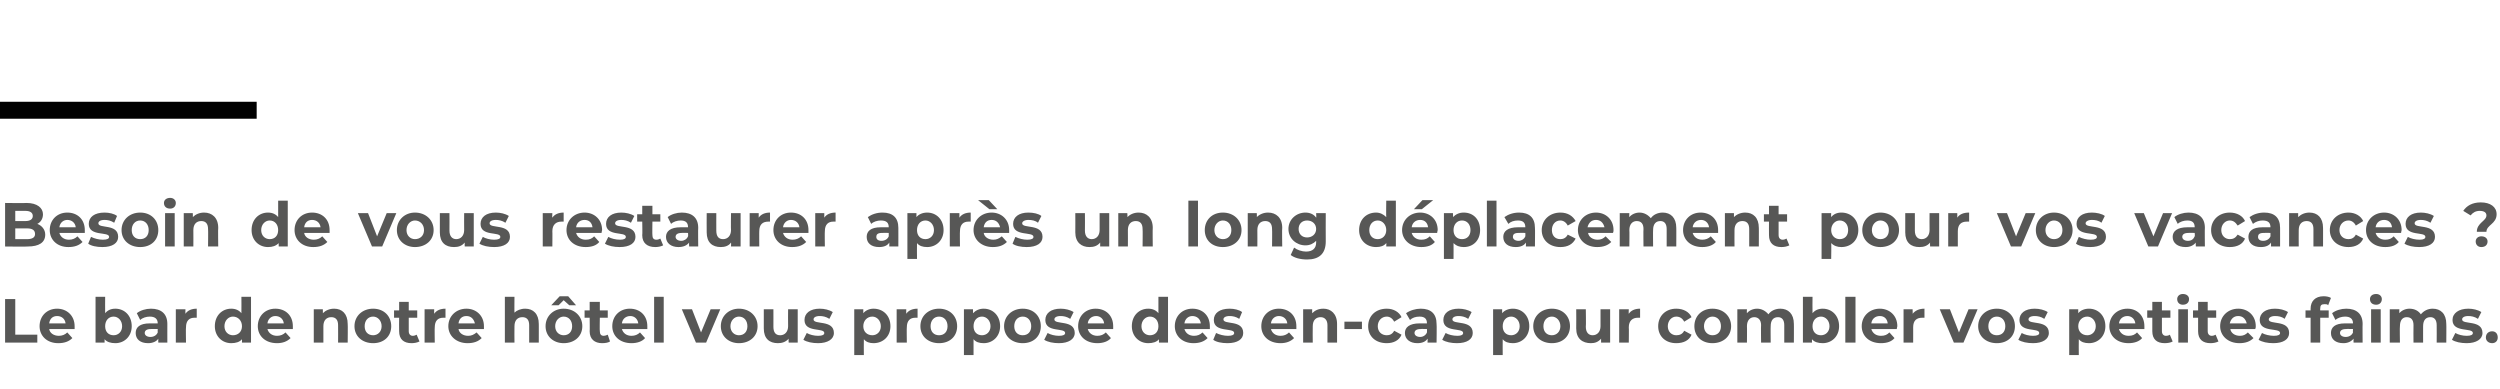 <?xml version="1.0" standalone="no"?><!DOCTYPE svg PUBLIC "-//W3C//DTD SVG 1.1//EN" "http://www.w3.org/Graphics/SVG/1.1/DTD/svg11.dtd"><svg xmlns="http://www.w3.org/2000/svg" version="1.1" width="442.2px" height="68.8px" viewBox="0 -33 442.2 68.8" style="top:-33px">  <desc>Besoin de vous restaurer après un long déplacement pour vos vacances Le bar de notre hôtel vous propose des en-cas</desc>  <defs/>  <g class="svg-textframe-paragraphrules">    <line class="svg-paragraph-ruleabove" y1="-13.5" y2="-13.5" x1="0" x2="45.4" stroke="#000" stroke-width="3"/>  </g>  <g id="Polygon10070">    <path d="M 0.9 19.9 L 2.7 19.9 L 2.7 26.2 L 6.6 26.2 L 6.6 27.6 L 0.9 27.6 L 0.9 19.9 Z M 13.2 25.2 C 13.2 25.2 8.7 25.2 8.7 25.2 C 8.8 25.9 9.5 26.4 10.4 26.4 C 11 26.4 11.5 26.2 11.9 25.8 C 11.9 25.8 12.8 26.8 12.8 26.8 C 12.2 27.4 11.4 27.7 10.3 27.7 C 8.3 27.7 7 26.4 7 24.7 C 7 22.9 8.3 21.6 10.1 21.6 C 11.8 21.6 13.2 22.8 13.2 24.7 C 13.2 24.8 13.2 25 13.2 25.2 Z M 8.7 24.2 C 8.7 24.2 11.6 24.2 11.6 24.2 C 11.5 23.4 10.9 22.9 10.1 22.9 C 9.3 22.9 8.8 23.4 8.7 24.2 Z M 23.3 24.7 C 23.3 26.5 22 27.7 20.4 27.7 C 19.6 27.7 18.9 27.5 18.5 27 C 18.5 26.97 18.5 27.6 18.5 27.6 L 16.9 27.6 L 16.9 19.5 L 18.6 19.5 C 18.6 19.5 18.58 22.36 18.6 22.4 C 19 21.9 19.6 21.6 20.4 21.6 C 22 21.6 23.3 22.8 23.3 24.7 Z M 21.6 24.7 C 21.6 23.7 20.9 23 20.1 23 C 19.2 23 18.6 23.7 18.6 24.7 C 18.6 25.7 19.2 26.3 20.1 26.3 C 20.9 26.3 21.6 25.7 21.6 24.7 Z M 29.6 24.3 C 29.59 24.27 29.6 27.6 29.6 27.6 L 28 27.6 C 28 27.6 27.98 26.91 28 26.9 C 27.7 27.4 27 27.7 26.2 27.7 C 24.8 27.7 24 27 24 25.9 C 24 24.9 24.7 24.2 26.5 24.2 C 26.5 24.2 27.9 24.2 27.9 24.2 C 27.9 23.4 27.4 23 26.5 23 C 25.9 23 25.2 23.2 24.8 23.6 C 24.8 23.6 24.2 22.4 24.2 22.4 C 24.8 21.9 25.8 21.6 26.7 21.6 C 28.5 21.6 29.6 22.5 29.6 24.3 Z M 27.9 25.8 C 27.87 25.78 27.9 25.2 27.9 25.2 C 27.9 25.2 26.69 25.17 26.7 25.2 C 25.9 25.2 25.6 25.5 25.6 25.9 C 25.6 26.3 26 26.6 26.6 26.6 C 27.2 26.6 27.7 26.3 27.9 25.8 Z M 34.8 21.6 C 34.8 21.6 34.8 23.2 34.8 23.2 C 34.7 23.2 34.6 23.2 34.4 23.2 C 33.5 23.2 32.9 23.7 32.9 24.9 C 32.85 24.85 32.9 27.6 32.9 27.6 L 31.1 27.6 L 31.1 21.7 L 32.8 21.7 C 32.8 21.7 32.78 22.51 32.8 22.5 C 33.2 21.9 33.9 21.6 34.8 21.6 Z M 44.4 19.5 L 44.4 27.6 L 42.8 27.6 C 42.8 27.6 42.8 26.97 42.8 27 C 42.4 27.5 41.7 27.7 40.9 27.7 C 39.3 27.7 38 26.5 38 24.7 C 38 22.8 39.3 21.6 40.9 21.6 C 41.7 21.6 42.3 21.9 42.7 22.4 C 42.72 22.36 42.7 19.5 42.7 19.5 L 44.4 19.5 Z M 42.8 24.7 C 42.8 23.7 42.1 23 41.2 23 C 40.4 23 39.7 23.7 39.7 24.7 C 39.7 25.7 40.4 26.3 41.2 26.3 C 42.1 26.3 42.8 25.7 42.8 24.7 Z M 51.8 25.2 C 51.8 25.2 47.3 25.2 47.3 25.2 C 47.5 25.9 48.1 26.4 49 26.4 C 49.6 26.4 50.1 26.2 50.5 25.8 C 50.5 25.8 51.4 26.8 51.4 26.8 C 50.8 27.4 50 27.7 49 27.7 C 46.9 27.7 45.6 26.4 45.6 24.7 C 45.6 22.9 46.9 21.6 48.7 21.6 C 50.5 21.6 51.8 22.8 51.8 24.7 C 51.8 24.8 51.8 25 51.8 25.2 Z M 47.3 24.2 C 47.3 24.2 50.2 24.2 50.2 24.2 C 50.1 23.4 49.5 22.9 48.7 22.9 C 48 22.9 47.4 23.4 47.3 24.2 Z M 61.5 24.3 C 61.54 24.26 61.5 27.6 61.5 27.6 L 59.8 27.6 C 59.8 27.6 59.82 24.52 59.8 24.5 C 59.8 23.6 59.4 23.1 58.6 23.1 C 57.8 23.1 57.2 23.6 57.2 24.7 C 57.2 24.72 57.2 27.6 57.2 27.6 L 55.5 27.6 L 55.5 21.7 L 57.1 21.7 C 57.1 21.7 57.13 22.42 57.1 22.4 C 57.6 21.9 58.3 21.6 59.1 21.6 C 60.5 21.6 61.5 22.5 61.5 24.3 Z M 62.7 24.7 C 62.7 22.9 64.1 21.6 66 21.6 C 67.9 21.6 69.2 22.9 69.2 24.7 C 69.2 26.5 67.9 27.7 66 27.7 C 64.1 27.7 62.7 26.5 62.7 24.7 Z M 67.5 24.7 C 67.5 23.7 66.8 23 66 23 C 65.1 23 64.5 23.7 64.5 24.7 C 64.5 25.7 65.1 26.3 66 26.3 C 66.8 26.3 67.5 25.7 67.5 24.7 Z M 74.2 27.4 C 73.8 27.6 73.3 27.7 72.8 27.7 C 71.4 27.7 70.6 27 70.6 25.6 C 70.57 25.61 70.6 23.2 70.6 23.2 L 69.7 23.2 L 69.7 21.9 L 70.6 21.9 L 70.6 20.4 L 72.3 20.4 L 72.3 21.9 L 73.8 21.9 L 73.8 23.2 L 72.3 23.2 C 72.3 23.2 72.29 25.59 72.3 25.6 C 72.3 26.1 72.6 26.4 73 26.4 C 73.3 26.4 73.5 26.3 73.7 26.2 C 73.7 26.2 74.2 27.4 74.2 27.4 Z M 78.8 21.6 C 78.8 21.6 78.8 23.2 78.8 23.2 C 78.7 23.2 78.6 23.2 78.4 23.2 C 77.5 23.2 76.9 23.7 76.9 24.9 C 76.86 24.85 76.9 27.6 76.9 27.6 L 75.1 27.6 L 75.1 21.7 L 76.8 21.7 C 76.8 21.7 76.78 22.51 76.8 22.5 C 77.2 21.9 77.9 21.6 78.8 21.6 Z M 85.6 25.2 C 85.6 25.2 81.1 25.2 81.1 25.2 C 81.2 25.9 81.9 26.4 82.8 26.4 C 83.4 26.4 83.8 26.2 84.3 25.8 C 84.3 25.8 85.2 26.8 85.2 26.8 C 84.6 27.4 83.8 27.7 82.7 27.7 C 80.7 27.7 79.3 26.4 79.3 24.7 C 79.3 22.9 80.7 21.6 82.5 21.6 C 84.2 21.6 85.6 22.8 85.6 24.7 C 85.6 24.8 85.6 25 85.6 25.2 Z M 81.1 24.2 C 81.1 24.2 84 24.2 84 24.2 C 83.8 23.4 83.3 22.9 82.5 22.9 C 81.7 22.9 81.2 23.4 81.1 24.2 Z M 95.3 24.3 C 95.31 24.26 95.3 27.6 95.3 27.6 L 93.6 27.6 C 93.6 27.6 93.59 24.52 93.6 24.5 C 93.6 23.6 93.2 23.1 92.4 23.1 C 91.6 23.1 91 23.6 91 24.7 C 90.97 24.72 91 27.6 91 27.6 L 89.3 27.6 L 89.3 19.5 L 91 19.5 C 91 19.5 90.97 22.35 91 22.3 C 91.4 21.9 92.1 21.6 92.9 21.6 C 94.3 21.6 95.3 22.5 95.3 24.3 Z M 98.8 21 L 97.5 21 L 99 19.4 L 100.5 19.4 L 101.9 21 L 100.7 21 L 99.7 20.1 L 98.8 21 Z M 103 24.7 C 103 26.5 101.6 27.7 99.7 27.7 C 97.9 27.7 96.5 26.5 96.5 24.7 C 96.5 22.9 97.9 21.6 99.7 21.6 C 101.6 21.6 103 22.9 103 24.7 Z M 101.2 24.7 C 101.2 23.7 100.6 23 99.7 23 C 98.9 23 98.2 23.7 98.2 24.7 C 98.2 25.7 98.9 26.3 99.7 26.3 C 100.6 26.3 101.2 25.7 101.2 24.7 Z M 107.9 27.4 C 107.6 27.6 107.1 27.7 106.5 27.7 C 105.2 27.7 104.3 27 104.3 25.6 C 104.34 25.61 104.3 23.2 104.3 23.2 L 103.4 23.2 L 103.4 21.9 L 104.3 21.9 L 104.3 20.4 L 106.1 20.4 L 106.1 21.9 L 107.5 21.9 L 107.5 23.2 L 106.1 23.2 C 106.1 23.2 106.05 25.59 106.1 25.6 C 106.1 26.1 106.3 26.4 106.8 26.4 C 107 26.4 107.3 26.3 107.5 26.2 C 107.5 26.2 107.9 27.4 107.9 27.4 Z M 114.5 25.2 C 114.5 25.2 110 25.2 110 25.2 C 110.2 25.9 110.8 26.4 111.7 26.4 C 112.3 26.4 112.8 26.2 113.2 25.8 C 113.2 25.8 114.1 26.8 114.1 26.8 C 113.6 27.4 112.7 27.7 111.7 27.7 C 109.6 27.7 108.3 26.4 108.3 24.7 C 108.3 22.9 109.6 21.6 111.4 21.6 C 113.2 21.6 114.5 22.8 114.5 24.7 C 114.5 24.8 114.5 25 114.5 25.2 Z M 110 24.2 C 110 24.2 112.9 24.2 112.9 24.2 C 112.8 23.4 112.2 22.9 111.5 22.9 C 110.7 22.9 110.1 23.4 110 24.2 Z M 115.7 19.5 L 117.4 19.5 L 117.4 27.6 L 115.7 27.6 L 115.7 19.5 Z M 127.4 21.7 L 124.9 27.6 L 123.1 27.6 L 120.6 21.7 L 122.4 21.7 L 124 25.8 L 125.7 21.7 L 127.4 21.7 Z M 127.5 24.7 C 127.5 22.9 128.9 21.6 130.7 21.6 C 132.6 21.6 134 22.9 134 24.7 C 134 26.5 132.6 27.7 130.7 27.7 C 128.9 27.7 127.5 26.5 127.5 24.7 Z M 132.2 24.7 C 132.2 23.7 131.6 23 130.7 23 C 129.9 23 129.2 23.7 129.2 24.7 C 129.2 25.7 129.9 26.3 130.7 26.3 C 131.6 26.3 132.2 25.7 132.2 24.7 Z M 141.1 21.7 L 141.1 27.6 L 139.5 27.6 C 139.5 27.6 139.46 26.94 139.5 26.9 C 139 27.5 138.3 27.7 137.6 27.7 C 136.1 27.7 135.1 26.9 135.1 25.1 C 135.09 25.07 135.1 21.7 135.1 21.7 L 136.8 21.7 C 136.8 21.7 136.81 24.82 136.8 24.8 C 136.8 25.8 137.2 26.3 138 26.3 C 138.8 26.3 139.4 25.7 139.4 24.7 C 139.37 24.66 139.4 21.7 139.4 21.7 L 141.1 21.7 Z M 142.1 27.1 C 142.1 27.1 142.7 25.9 142.7 25.9 C 143.2 26.2 144 26.4 144.7 26.4 C 145.5 26.4 145.8 26.2 145.8 25.9 C 145.8 24.9 142.3 25.9 142.3 23.6 C 142.3 22.4 143.3 21.6 145 21.6 C 145.8 21.6 146.7 21.8 147.3 22.2 C 147.3 22.2 146.7 23.4 146.7 23.4 C 146.1 23 145.5 22.9 145 22.9 C 144.2 22.9 143.9 23.2 143.9 23.5 C 143.9 24.5 147.5 23.5 147.5 25.9 C 147.5 27 146.4 27.7 144.7 27.7 C 143.7 27.7 142.7 27.5 142.1 27.1 Z M 157.5 24.7 C 157.5 26.5 156.2 27.7 154.5 27.7 C 153.8 27.7 153.2 27.5 152.8 27 C 152.77 27.02 152.8 29.8 152.8 29.8 L 151.1 29.8 L 151.1 21.7 L 152.7 21.7 C 152.7 21.7 152.69 22.41 152.7 22.4 C 153.1 21.9 153.8 21.6 154.5 21.6 C 156.2 21.6 157.5 22.8 157.5 24.7 Z M 155.8 24.7 C 155.8 23.7 155.1 23 154.3 23 C 153.4 23 152.7 23.7 152.7 24.7 C 152.7 25.7 153.4 26.3 154.3 26.3 C 155.1 26.3 155.8 25.7 155.8 24.7 Z M 162.3 21.6 C 162.3 21.6 162.3 23.2 162.3 23.2 C 162.2 23.2 162.1 23.2 161.9 23.2 C 161 23.2 160.4 23.7 160.4 24.9 C 160.36 24.85 160.4 27.6 160.4 27.6 L 158.6 27.6 L 158.6 21.7 L 160.3 21.7 C 160.3 21.7 160.28 22.51 160.3 22.5 C 160.7 21.9 161.4 21.6 162.3 21.6 Z M 162.8 24.7 C 162.8 22.9 164.2 21.6 166.1 21.6 C 168 21.6 169.3 22.9 169.3 24.7 C 169.3 26.5 168 27.7 166.1 27.7 C 164.2 27.7 162.8 26.5 162.8 24.7 Z M 167.6 24.7 C 167.6 23.7 167 23 166.1 23 C 165.2 23 164.6 23.7 164.6 24.7 C 164.6 25.7 165.2 26.3 166.1 26.3 C 167 26.3 167.6 25.7 167.6 24.7 Z M 176.9 24.7 C 176.9 26.5 175.6 27.7 174 27.7 C 173.2 27.7 172.6 27.5 172.2 27 C 172.2 27.02 172.2 29.8 172.2 29.8 L 170.5 29.8 L 170.5 21.7 L 172.1 21.7 C 172.1 21.7 172.13 22.41 172.1 22.4 C 172.6 21.9 173.2 21.6 174 21.6 C 175.6 21.6 176.9 22.8 176.9 24.7 Z M 175.2 24.7 C 175.2 23.7 174.5 23 173.7 23 C 172.8 23 172.2 23.7 172.2 24.7 C 172.2 25.7 172.8 26.3 173.7 26.3 C 174.5 26.3 175.2 25.7 175.2 24.7 Z M 177.6 24.7 C 177.6 22.9 179 21.6 180.9 21.6 C 182.8 21.6 184.1 22.9 184.1 24.7 C 184.1 26.5 182.8 27.7 180.9 27.7 C 179 27.7 177.6 26.5 177.6 24.7 Z M 182.4 24.7 C 182.4 23.7 181.8 23 180.9 23 C 180 23 179.4 23.7 179.4 24.7 C 179.4 25.7 180 26.3 180.9 26.3 C 181.8 26.3 182.4 25.7 182.4 24.7 Z M 184.7 27.1 C 184.7 27.1 185.3 25.9 185.3 25.9 C 185.8 26.2 186.6 26.4 187.3 26.4 C 188.1 26.4 188.4 26.2 188.4 25.9 C 188.4 24.9 184.9 25.9 184.9 23.6 C 184.9 22.4 185.9 21.6 187.6 21.6 C 188.4 21.6 189.3 21.8 189.9 22.2 C 189.9 22.2 189.3 23.4 189.3 23.4 C 188.7 23 188.1 22.9 187.6 22.9 C 186.8 22.9 186.5 23.2 186.5 23.5 C 186.5 24.5 190.1 23.5 190.1 25.9 C 190.1 27 189 27.7 187.3 27.7 C 186.3 27.7 185.3 27.5 184.7 27.1 Z M 196.9 25.2 C 196.9 25.2 192.4 25.2 192.4 25.2 C 192.6 25.9 193.2 26.4 194.1 26.4 C 194.7 26.4 195.2 26.2 195.6 25.8 C 195.6 25.8 196.5 26.8 196.5 26.8 C 196 27.4 195.1 27.7 194.1 27.7 C 192 27.7 190.7 26.4 190.7 24.7 C 190.7 22.9 192 21.6 193.8 21.6 C 195.6 21.6 196.9 22.8 196.9 24.7 C 196.9 24.8 196.9 25 196.9 25.2 Z M 192.4 24.2 C 192.4 24.2 195.3 24.2 195.3 24.2 C 195.2 23.4 194.6 22.9 193.9 22.9 C 193.1 22.9 192.5 23.4 192.4 24.2 Z M 206.6 19.5 L 206.6 27.6 L 205 27.6 C 205 27.6 204.98 26.97 205 27 C 204.6 27.5 203.9 27.7 203.1 27.7 C 201.5 27.7 200.2 26.5 200.2 24.7 C 200.2 22.8 201.5 21.6 203.1 21.6 C 203.9 21.6 204.5 21.9 204.9 22.4 C 204.91 22.36 204.9 19.5 204.9 19.5 L 206.6 19.5 Z M 204.9 24.7 C 204.9 23.7 204.3 23 203.4 23 C 202.6 23 201.9 23.7 201.9 24.7 C 201.9 25.7 202.6 26.3 203.4 26.3 C 204.3 26.3 204.9 25.7 204.9 24.7 Z M 214 25.2 C 214 25.2 209.5 25.2 209.5 25.2 C 209.7 25.9 210.3 26.4 211.2 26.4 C 211.8 26.4 212.3 26.2 212.7 25.8 C 212.7 25.8 213.6 26.8 213.6 26.8 C 213 27.4 212.2 27.7 211.1 27.7 C 209.1 27.7 207.8 26.4 207.8 24.7 C 207.8 22.9 209.1 21.6 210.9 21.6 C 212.7 21.6 214 22.8 214 24.7 C 214 24.8 214 25 214 25.2 Z M 209.5 24.2 C 209.5 24.2 212.4 24.2 212.4 24.2 C 212.3 23.4 211.7 22.9 210.9 22.9 C 210.2 22.9 209.6 23.4 209.5 24.2 Z M 214.6 27.1 C 214.6 27.1 215.1 25.9 215.1 25.9 C 215.7 26.2 216.5 26.4 217.2 26.4 C 218 26.4 218.3 26.2 218.3 25.9 C 218.3 24.9 214.7 25.9 214.7 23.6 C 214.7 22.4 215.7 21.6 217.5 21.6 C 218.3 21.6 219.2 21.8 219.7 22.2 C 219.7 22.2 219.2 23.4 219.2 23.4 C 218.6 23 218 22.9 217.5 22.9 C 216.7 22.9 216.4 23.2 216.4 23.5 C 216.4 24.5 219.9 23.5 219.9 25.9 C 219.9 27 218.9 27.7 217.1 27.7 C 216.1 27.7 215.1 27.5 214.6 27.1 Z M 229.3 25.2 C 229.3 25.2 224.8 25.2 224.8 25.2 C 225 25.9 225.6 26.4 226.5 26.4 C 227.1 26.4 227.6 26.2 228 25.8 C 228 25.8 228.9 26.8 228.9 26.8 C 228.3 27.4 227.5 27.7 226.5 27.7 C 224.4 27.7 223.1 26.4 223.1 24.7 C 223.1 22.9 224.4 21.6 226.2 21.6 C 228 21.6 229.3 22.8 229.3 24.7 C 229.3 24.8 229.3 25 229.3 25.2 Z M 224.8 24.2 C 224.8 24.2 227.7 24.2 227.7 24.2 C 227.6 23.4 227 22.9 226.2 22.9 C 225.5 22.9 224.9 23.4 224.8 24.2 Z M 236.5 24.3 C 236.5 24.26 236.5 27.6 236.5 27.6 L 234.8 27.6 C 234.8 27.6 234.79 24.52 234.8 24.5 C 234.8 23.6 234.3 23.1 233.6 23.1 C 232.8 23.1 232.2 23.6 232.2 24.7 C 232.17 24.72 232.2 27.6 232.2 27.6 L 230.5 27.6 L 230.5 21.7 L 232.1 21.7 C 232.1 21.7 232.09 22.42 232.1 22.4 C 232.6 21.9 233.2 21.6 234.1 21.6 C 235.4 21.6 236.5 22.5 236.5 24.3 Z M 237.8 23.9 L 240.9 23.9 L 240.9 25.2 L 237.8 25.2 L 237.8 23.9 Z M 242 24.7 C 242 22.9 243.3 21.6 245.3 21.6 C 246.5 21.6 247.5 22.2 247.9 23.1 C 247.9 23.1 246.6 23.9 246.6 23.9 C 246.3 23.3 245.8 23 245.3 23 C 244.4 23 243.7 23.7 243.7 24.7 C 243.7 25.7 244.4 26.3 245.3 26.3 C 245.8 26.3 246.3 26.1 246.6 25.5 C 246.6 25.5 247.9 26.2 247.9 26.2 C 247.5 27.2 246.5 27.7 245.3 27.7 C 243.3 27.7 242 26.5 242 24.7 Z M 254.1 24.3 C 254.15 24.27 254.1 27.6 254.1 27.6 L 252.5 27.6 C 252.5 27.6 252.54 26.91 252.5 26.9 C 252.2 27.4 251.6 27.7 250.7 27.7 C 249.4 27.7 248.5 27 248.5 25.9 C 248.5 24.9 249.3 24.2 251.1 24.2 C 251.1 24.2 252.4 24.2 252.4 24.2 C 252.4 23.4 252 23 251.1 23 C 250.4 23 249.8 23.2 249.4 23.6 C 249.4 23.6 248.7 22.4 248.7 22.4 C 249.4 21.9 250.4 21.6 251.3 21.6 C 253.1 21.6 254.1 22.5 254.1 24.3 Z M 252.4 25.8 C 252.43 25.78 252.4 25.2 252.4 25.2 C 252.4 25.2 251.26 25.17 251.3 25.2 C 250.5 25.2 250.2 25.5 250.2 25.9 C 250.2 26.3 250.6 26.6 251.2 26.6 C 251.7 26.6 252.2 26.3 252.4 25.8 Z M 255.1 27.1 C 255.1 27.1 255.7 25.9 255.7 25.9 C 256.2 26.2 257 26.4 257.8 26.4 C 258.5 26.4 258.8 26.2 258.8 25.9 C 258.8 24.9 255.3 25.9 255.3 23.6 C 255.3 22.4 256.3 21.6 258 21.6 C 258.8 21.6 259.7 21.8 260.3 22.2 C 260.3 22.2 259.7 23.4 259.7 23.4 C 259.1 23 258.5 22.9 258 22.9 C 257.2 22.9 256.9 23.2 256.9 23.5 C 256.9 24.5 260.5 23.5 260.5 25.9 C 260.5 27 259.5 27.7 257.7 27.7 C 256.7 27.7 255.7 27.5 255.1 27.1 Z M 270.5 24.7 C 270.5 26.5 269.2 27.7 267.6 27.7 C 266.8 27.7 266.2 27.5 265.8 27 C 265.78 27.02 265.8 29.8 265.8 29.8 L 264.1 29.8 L 264.1 21.7 L 265.7 21.7 C 265.7 21.7 265.71 22.41 265.7 22.4 C 266.1 21.9 266.8 21.6 267.6 21.6 C 269.2 21.6 270.5 22.8 270.5 24.7 Z M 268.8 24.7 C 268.8 23.7 268.1 23 267.3 23 C 266.4 23 265.8 23.7 265.8 24.7 C 265.8 25.7 266.4 26.3 267.3 26.3 C 268.1 26.3 268.8 25.7 268.8 24.7 Z M 271.2 24.7 C 271.2 22.9 272.6 21.6 274.5 21.6 C 276.4 21.6 277.7 22.9 277.7 24.7 C 277.7 26.5 276.4 27.7 274.5 27.7 C 272.6 27.7 271.2 26.5 271.2 24.7 Z M 276 24.7 C 276 23.7 275.3 23 274.5 23 C 273.6 23 273 23.7 273 24.7 C 273 25.7 273.6 26.3 274.5 26.3 C 275.3 26.3 276 25.7 276 24.7 Z M 284.8 21.7 L 284.8 27.6 L 283.2 27.6 C 283.2 27.6 283.2 26.94 283.2 26.9 C 282.7 27.5 282.1 27.7 281.4 27.7 C 279.9 27.7 278.8 26.9 278.8 25.1 C 278.83 25.07 278.8 21.7 278.8 21.7 L 280.5 21.7 C 280.5 21.7 280.55 24.82 280.5 24.8 C 280.5 25.8 281 26.3 281.7 26.3 C 282.5 26.3 283.1 25.7 283.1 24.7 C 283.11 24.66 283.1 21.7 283.1 21.7 L 284.8 21.7 Z M 290.1 21.6 C 290.1 21.6 290.1 23.2 290.1 23.2 C 290 23.2 289.8 23.2 289.7 23.2 C 288.8 23.2 288.1 23.7 288.1 24.9 C 288.14 24.85 288.1 27.6 288.1 27.6 L 286.4 27.6 L 286.4 21.7 L 288.1 21.7 C 288.1 21.7 288.06 22.51 288.1 22.5 C 288.5 21.9 289.2 21.6 290.1 21.6 Z M 293.3 24.7 C 293.3 22.9 294.6 21.6 296.5 21.6 C 297.8 21.6 298.8 22.2 299.2 23.1 C 299.2 23.1 297.9 23.9 297.9 23.9 C 297.6 23.3 297.1 23 296.5 23 C 295.7 23 295 23.7 295 24.7 C 295 25.7 295.7 26.3 296.5 26.3 C 297.1 26.3 297.6 26.1 297.9 25.5 C 297.9 25.5 299.2 26.2 299.2 26.2 C 298.8 27.2 297.8 27.7 296.5 27.7 C 294.6 27.7 293.3 26.5 293.3 24.7 Z M 299.7 24.7 C 299.7 22.9 301 21.6 302.9 21.6 C 304.8 21.6 306.2 22.9 306.2 24.7 C 306.2 26.5 304.8 27.7 302.9 27.7 C 301 27.7 299.7 26.5 299.7 24.7 Z M 304.4 24.7 C 304.4 23.7 303.8 23 302.9 23 C 302.1 23 301.4 23.7 301.4 24.7 C 301.4 25.7 302.1 26.3 302.9 26.3 C 303.8 26.3 304.4 25.7 304.4 24.7 Z M 317.3 24.3 C 317.32 24.26 317.3 27.6 317.3 27.6 L 315.6 27.6 C 315.6 27.6 315.6 24.52 315.6 24.5 C 315.6 23.6 315.2 23.1 314.5 23.1 C 313.7 23.1 313.2 23.6 313.2 24.7 C 313.17 24.68 313.2 27.6 313.2 27.6 L 311.5 27.6 C 311.5 27.6 311.46 24.52 311.5 24.5 C 311.5 23.6 311 23.1 310.3 23.1 C 309.6 23.1 309 23.6 309 24.7 C 309.03 24.68 309 27.6 309 27.6 L 307.3 27.6 L 307.3 21.7 L 309 21.7 C 309 21.7 308.96 22.41 309 22.4 C 309.4 21.9 310.1 21.6 310.8 21.6 C 311.6 21.6 312.3 22 312.8 22.6 C 313.2 22 314 21.6 314.9 21.6 C 316.3 21.6 317.3 22.5 317.3 24.3 Z M 325.3 24.7 C 325.3 26.5 324 27.7 322.4 27.7 C 321.6 27.7 320.9 27.5 320.5 27 C 320.5 26.97 320.5 27.6 320.5 27.6 L 318.9 27.6 L 318.9 19.5 L 320.6 19.5 C 320.6 19.5 320.57 22.36 320.6 22.4 C 321 21.9 321.6 21.6 322.4 21.6 C 324 21.6 325.3 22.8 325.3 24.7 Z M 323.6 24.7 C 323.6 23.7 322.9 23 322.1 23 C 321.2 23 320.6 23.7 320.6 24.7 C 320.6 25.7 321.2 26.3 322.1 26.3 C 322.9 26.3 323.6 25.7 323.6 24.7 Z M 326.4 19.5 L 328.2 19.5 L 328.2 27.6 L 326.4 27.6 L 326.4 19.5 Z M 335.5 25.2 C 335.5 25.2 331 25.2 331 25.2 C 331.2 25.9 331.8 26.4 332.7 26.4 C 333.4 26.4 333.8 26.2 334.2 25.8 C 334.2 25.8 335.1 26.8 335.1 26.8 C 334.6 27.4 333.8 27.7 332.7 27.7 C 330.6 27.7 329.3 26.4 329.3 24.7 C 329.3 22.9 330.7 21.6 332.5 21.6 C 334.2 21.6 335.6 22.8 335.6 24.7 C 335.6 24.8 335.5 25 335.5 25.2 Z M 331 24.2 C 331 24.2 333.9 24.2 333.9 24.2 C 333.8 23.4 333.3 22.9 332.5 22.9 C 331.7 22.9 331.1 23.4 331 24.2 Z M 340.4 21.6 C 340.4 21.6 340.4 23.2 340.4 23.2 C 340.2 23.2 340.1 23.2 340 23.2 C 339 23.2 338.4 23.7 338.4 24.9 C 338.41 24.85 338.4 27.6 338.4 27.6 L 336.7 27.6 L 336.7 21.7 L 338.3 21.7 C 338.3 21.7 338.34 22.51 338.3 22.5 C 338.8 21.9 339.5 21.6 340.4 21.6 Z M 349.8 21.7 L 347.3 27.6 L 345.6 27.6 L 343.1 21.7 L 344.9 21.7 L 346.5 25.8 L 348.2 21.7 L 349.8 21.7 Z M 349.9 24.7 C 349.9 22.9 351.3 21.6 353.2 21.6 C 355.1 21.6 356.4 22.9 356.4 24.7 C 356.4 26.5 355.1 27.7 353.2 27.7 C 351.3 27.7 349.9 26.5 349.9 24.7 Z M 354.7 24.7 C 354.7 23.7 354.1 23 353.2 23 C 352.3 23 351.7 23.7 351.7 24.7 C 351.7 25.7 352.3 26.3 353.2 26.3 C 354.1 26.3 354.7 25.7 354.7 24.7 Z M 357 27.1 C 357 27.1 357.6 25.9 357.6 25.9 C 358.1 26.2 358.9 26.4 359.6 26.4 C 360.4 26.4 360.7 26.2 360.7 25.9 C 360.7 24.9 357.2 25.9 357.2 23.6 C 357.2 22.4 358.2 21.6 359.9 21.6 C 360.7 21.6 361.6 21.8 362.2 22.2 C 362.2 22.2 361.6 23.4 361.6 23.4 C 361 23 360.4 22.9 359.9 22.9 C 359.1 22.9 358.8 23.2 358.8 23.5 C 358.8 24.5 362.4 23.5 362.4 25.9 C 362.4 27 361.3 27.7 359.6 27.7 C 358.6 27.7 357.6 27.5 357 27.1 Z M 372.4 24.7 C 372.4 26.5 371.1 27.7 369.5 27.7 C 368.7 27.7 368.1 27.5 367.7 27 C 367.67 27.02 367.7 29.8 367.7 29.8 L 366 29.8 L 366 21.7 L 367.6 21.7 C 367.6 21.7 367.59 22.41 367.6 22.4 C 368 21.9 368.7 21.6 369.5 21.6 C 371.1 21.6 372.4 22.8 372.4 24.7 Z M 370.7 24.7 C 370.7 23.7 370 23 369.2 23 C 368.3 23 367.6 23.7 367.6 24.7 C 367.6 25.7 368.3 26.3 369.2 26.3 C 370 26.3 370.7 25.7 370.7 24.7 Z M 379.3 25.2 C 379.3 25.2 374.8 25.2 374.8 25.2 C 375 25.9 375.6 26.4 376.5 26.4 C 377.2 26.4 377.6 26.2 378 25.8 C 378 25.8 378.9 26.8 378.9 26.8 C 378.4 27.4 377.5 27.7 376.5 27.7 C 374.4 27.7 373.1 26.4 373.1 24.7 C 373.1 22.9 374.5 21.6 376.3 21.6 C 378 21.6 379.3 22.8 379.3 24.7 C 379.3 24.8 379.3 25 379.3 25.2 Z M 374.8 24.2 C 374.8 24.2 377.7 24.2 377.7 24.2 C 377.6 23.4 377 22.9 376.3 22.9 C 375.5 22.9 374.9 23.4 374.8 24.2 Z M 384.3 27.4 C 384 27.6 383.4 27.7 382.9 27.7 C 381.5 27.7 380.7 27 380.7 25.6 C 380.7 25.61 380.7 23.2 380.7 23.2 L 379.8 23.2 L 379.8 21.9 L 380.7 21.9 L 380.7 20.4 L 382.4 20.4 L 382.4 21.9 L 383.9 21.9 L 383.9 23.2 L 382.4 23.2 C 382.4 23.2 382.41 25.59 382.4 25.6 C 382.4 26.1 382.7 26.4 383.1 26.4 C 383.4 26.4 383.7 26.3 383.8 26.2 C 383.8 26.2 384.3 27.4 384.3 27.4 Z M 385.1 19.9 C 385.1 19.4 385.5 19 386.1 19 C 386.8 19 387.2 19.4 387.2 19.9 C 387.2 20.5 386.8 20.9 386.1 20.9 C 385.5 20.9 385.1 20.5 385.1 19.9 Z M 385.3 21.7 L 387 21.7 L 387 27.6 L 385.3 27.6 L 385.3 21.7 Z M 392.4 27.4 C 392 27.6 391.5 27.7 391 27.7 C 389.6 27.7 388.8 27 388.8 25.6 C 388.79 25.61 388.8 23.2 388.8 23.2 L 387.9 23.2 L 387.9 21.9 L 388.8 21.9 L 388.8 20.4 L 390.5 20.4 L 390.5 21.9 L 392 21.9 L 392 23.2 L 390.5 23.2 C 390.5 23.2 390.51 25.59 390.5 25.6 C 390.5 26.1 390.8 26.4 391.2 26.4 C 391.5 26.4 391.7 26.3 391.9 26.2 C 391.9 26.2 392.4 27.4 392.4 27.4 Z M 398.9 25.2 C 398.9 25.2 394.5 25.2 394.5 25.2 C 394.6 25.9 395.3 26.4 396.2 26.4 C 396.8 26.4 397.2 26.2 397.6 25.8 C 397.6 25.8 398.6 26.8 398.6 26.8 C 398 27.4 397.2 27.7 396.1 27.7 C 394.1 27.7 392.7 26.4 392.7 24.7 C 392.7 22.9 394.1 21.6 395.9 21.6 C 397.6 21.6 399 22.8 399 24.7 C 399 24.8 399 25 398.9 25.2 Z M 394.4 24.2 C 394.4 24.2 397.4 24.2 397.4 24.2 C 397.2 23.4 396.7 22.9 395.9 22.9 C 395.1 22.9 394.6 23.4 394.4 24.2 Z M 399.5 27.1 C 399.5 27.1 400.1 25.9 400.1 25.9 C 400.6 26.2 401.5 26.4 402.2 26.4 C 403 26.4 403.3 26.2 403.3 25.9 C 403.3 24.9 399.7 25.9 399.7 23.6 C 399.7 22.4 400.7 21.6 402.4 21.6 C 403.2 21.6 404.1 21.8 404.7 22.2 C 404.7 22.2 404.1 23.4 404.1 23.4 C 403.6 23 403 22.9 402.4 22.9 C 401.7 22.9 401.3 23.2 401.3 23.5 C 401.3 24.5 404.9 23.5 404.9 25.9 C 404.9 27 403.9 27.7 402.1 27.7 C 401.1 27.7 400.1 27.5 399.5 27.1 Z M 410.4 21.9 L 411.9 21.9 L 411.9 23.2 L 410.4 23.2 L 410.4 27.6 L 408.7 27.6 L 408.7 23.2 L 407.8 23.2 L 407.8 21.9 L 408.7 21.9 C 408.7 21.9 408.7 21.6 408.7 21.6 C 408.7 20.3 409.5 19.4 411 19.4 C 411.5 19.4 412 19.5 412.3 19.7 C 412.3 19.7 411.8 21 411.8 21 C 411.7 20.8 411.4 20.8 411.2 20.8 C 410.6 20.8 410.4 21 410.4 21.6 C 410.37 21.61 410.4 21.9 410.4 21.9 Z M 417.9 24.3 C 417.87 24.27 417.9 27.6 417.9 27.6 L 416.3 27.6 C 416.3 27.6 416.27 26.91 416.3 26.9 C 415.9 27.4 415.3 27.7 414.5 27.7 C 413.1 27.7 412.3 27 412.3 25.9 C 412.3 24.9 413 24.2 414.8 24.2 C 414.8 24.2 416.2 24.2 416.2 24.2 C 416.2 23.4 415.7 23 414.8 23 C 414.2 23 413.5 23.2 413.1 23.6 C 413.1 23.6 412.5 22.4 412.5 22.4 C 413.1 21.9 414.1 21.6 415 21.6 C 416.8 21.6 417.9 22.5 417.9 24.3 Z M 416.2 25.8 C 416.16 25.78 416.2 25.2 416.2 25.2 C 416.2 25.2 414.98 25.17 415 25.2 C 414.2 25.2 413.9 25.5 413.9 25.9 C 413.9 26.3 414.3 26.6 414.9 26.6 C 415.5 26.6 416 26.3 416.2 25.8 Z M 419.2 19.9 C 419.2 19.4 419.6 19 420.3 19 C 420.9 19 421.3 19.4 421.3 19.9 C 421.3 20.5 420.9 20.9 420.3 20.9 C 419.6 20.9 419.2 20.5 419.2 19.9 Z M 419.4 21.7 L 421.1 21.7 L 421.1 27.6 L 419.4 27.6 L 419.4 21.7 Z M 432.7 24.3 C 432.73 24.26 432.7 27.6 432.7 27.6 L 431 27.6 C 431 27.6 431.02 24.52 431 24.5 C 431 23.6 430.6 23.1 429.9 23.1 C 429.1 23.1 428.6 23.6 428.6 24.7 C 428.59 24.68 428.6 27.6 428.6 27.6 L 426.9 27.6 C 426.9 27.6 426.87 24.52 426.9 24.5 C 426.9 23.6 426.5 23.1 425.7 23.1 C 425 23.1 424.5 23.6 424.5 24.7 C 424.45 24.68 424.5 27.6 424.5 27.6 L 422.7 27.6 L 422.7 21.7 L 424.4 21.7 C 424.4 21.7 424.37 22.41 424.4 22.4 C 424.8 21.9 425.5 21.6 426.2 21.6 C 427.1 21.6 427.8 22 428.2 22.6 C 428.7 22 429.4 21.6 430.3 21.6 C 431.7 21.6 432.7 22.5 432.7 24.3 Z M 433.7 27.1 C 433.7 27.1 434.3 25.9 434.3 25.9 C 434.8 26.2 435.6 26.4 436.3 26.4 C 437.1 26.4 437.4 26.2 437.4 25.9 C 437.4 24.9 433.8 25.9 433.8 23.6 C 433.8 22.4 434.9 21.6 436.6 21.6 C 437.4 21.6 438.3 21.8 438.9 22.2 C 438.9 22.2 438.3 23.4 438.3 23.4 C 437.7 23 437.1 22.9 436.6 22.9 C 435.8 22.9 435.5 23.2 435.5 23.5 C 435.5 24.5 439.1 23.5 439.1 25.9 C 439.1 27 438 27.7 436.3 27.7 C 435.3 27.7 434.3 27.5 433.7 27.1 Z M 439.7 26.7 C 439.7 26 440.2 25.6 440.8 25.6 C 441.4 25.6 441.8 26 441.8 26.7 C 441.8 27.3 441.4 27.7 440.8 27.7 C 440.2 27.7 439.7 27.3 439.7 26.7 Z " stroke="none" fill="#575756"/>  </g>  <g id="Polygon10069">    <path d="M 8 8.5 C 8 9.9 6.9 10.6 4.9 10.6 C 4.9 10.65 0.9 10.6 0.9 10.6 L 0.9 2.9 C 0.9 2.9 4.68 2.95 4.7 2.9 C 6.6 2.9 7.6 3.8 7.6 4.9 C 7.6 5.7 7.2 6.3 6.6 6.6 C 7.4 6.9 8 7.6 8 8.5 Z M 2.7 4.3 L 2.7 6.1 C 2.7 6.1 4.46 6.11 4.5 6.1 C 5.3 6.1 5.8 5.8 5.8 5.2 C 5.8 4.6 5.3 4.3 4.5 4.3 C 4.46 4.29 2.7 4.3 2.7 4.3 Z M 6.2 8.4 C 6.2 7.7 5.7 7.4 4.8 7.4 C 4.76 7.4 2.7 7.4 2.7 7.4 L 2.7 9.3 C 2.7 9.3 4.76 9.31 4.8 9.3 C 5.7 9.3 6.2 9 6.2 8.4 Z M 15 8.2 C 15 8.2 10.5 8.2 10.5 8.2 C 10.7 8.9 11.3 9.4 12.2 9.4 C 12.8 9.4 13.3 9.2 13.7 8.8 C 13.7 8.8 14.6 9.8 14.6 9.8 C 14 10.4 13.2 10.7 12.1 10.7 C 10.1 10.7 8.8 9.4 8.8 7.7 C 8.8 5.9 10.1 4.6 11.9 4.6 C 13.7 4.6 15 5.8 15 7.7 C 15 7.8 15 8 15 8.2 Z M 10.5 7.2 C 10.5 7.2 13.4 7.2 13.4 7.2 C 13.3 6.4 12.7 5.9 11.9 5.9 C 11.2 5.9 10.6 6.4 10.5 7.2 Z M 15.6 10.1 C 15.6 10.1 16.1 8.9 16.1 8.9 C 16.7 9.2 17.5 9.4 18.2 9.4 C 19 9.4 19.3 9.2 19.3 8.9 C 19.3 7.9 15.7 8.9 15.7 6.6 C 15.7 5.4 16.7 4.6 18.5 4.6 C 19.3 4.6 20.2 4.8 20.7 5.2 C 20.7 5.2 20.2 6.4 20.2 6.4 C 19.6 6 19 5.9 18.5 5.9 C 17.7 5.9 17.4 6.2 17.4 6.5 C 17.4 7.5 20.9 6.5 20.9 8.9 C 20.9 10 19.9 10.7 18.1 10.7 C 17.1 10.7 16.1 10.5 15.6 10.1 Z M 21.5 7.7 C 21.5 5.9 22.9 4.6 24.8 4.6 C 26.7 4.6 28 5.9 28 7.7 C 28 9.5 26.7 10.7 24.8 10.7 C 22.9 10.7 21.5 9.5 21.5 7.7 Z M 26.3 7.7 C 26.3 6.7 25.7 6 24.8 6 C 23.9 6 23.3 6.7 23.3 7.7 C 23.3 8.7 23.9 9.3 24.8 9.3 C 25.7 9.3 26.3 8.7 26.3 7.7 Z M 29 2.9 C 29 2.4 29.4 2 30.1 2 C 30.7 2 31.1 2.4 31.1 2.9 C 31.1 3.5 30.7 3.9 30.1 3.9 C 29.4 3.9 29 3.5 29 2.9 Z M 29.2 4.7 L 30.9 4.7 L 30.9 10.6 L 29.2 10.6 L 29.2 4.7 Z M 38.6 7.3 C 38.55 7.26 38.6 10.6 38.6 10.6 L 36.8 10.6 C 36.8 10.6 36.84 7.52 36.8 7.5 C 36.8 6.6 36.4 6.1 35.6 6.1 C 34.8 6.1 34.2 6.6 34.2 7.7 C 34.22 7.72 34.2 10.6 34.2 10.6 L 32.5 10.6 L 32.5 4.7 L 34.1 4.7 C 34.1 4.7 34.14 5.42 34.1 5.4 C 34.6 4.9 35.3 4.6 36.1 4.6 C 37.5 4.6 38.6 5.5 38.6 7.3 Z M 50.9 2.5 L 50.9 10.6 L 49.3 10.6 C 49.3 10.6 49.28 9.97 49.3 10 C 48.8 10.5 48.2 10.7 47.4 10.7 C 45.8 10.7 44.5 9.5 44.5 7.7 C 44.5 5.8 45.8 4.6 47.4 4.6 C 48.2 4.6 48.8 4.9 49.2 5.4 C 49.2 5.36 49.2 2.5 49.2 2.5 L 50.9 2.5 Z M 49.2 7.7 C 49.2 6.7 48.6 6 47.7 6 C 46.9 6 46.2 6.7 46.2 7.7 C 46.2 8.7 46.9 9.3 47.7 9.3 C 48.6 9.3 49.2 8.7 49.2 7.7 Z M 58.3 8.2 C 58.3 8.2 53.8 8.2 53.8 8.2 C 53.9 8.9 54.6 9.4 55.5 9.4 C 56.1 9.4 56.6 9.2 57 8.8 C 57 8.8 57.9 9.8 57.9 9.8 C 57.3 10.4 56.5 10.7 55.4 10.7 C 53.4 10.7 52.1 9.4 52.1 7.7 C 52.1 5.9 53.4 4.6 55.2 4.6 C 57 4.6 58.3 5.8 58.3 7.7 C 58.3 7.8 58.3 8 58.3 8.2 Z M 53.8 7.2 C 53.8 7.2 56.7 7.2 56.7 7.2 C 56.6 6.4 56 5.9 55.2 5.9 C 54.4 5.9 53.9 6.4 53.8 7.2 Z M 70.1 4.7 L 67.6 10.6 L 65.8 10.6 L 63.3 4.7 L 65.1 4.7 L 66.7 8.8 L 68.4 4.7 L 70.1 4.7 Z M 70.2 7.7 C 70.2 5.9 71.6 4.6 73.4 4.6 C 75.3 4.6 76.7 5.9 76.7 7.7 C 76.7 9.5 75.3 10.7 73.4 10.7 C 71.6 10.7 70.2 9.5 70.2 7.7 Z M 75 7.7 C 75 6.7 74.3 6 73.4 6 C 72.6 6 71.9 6.7 71.9 7.7 C 71.9 8.7 72.6 9.3 73.4 9.3 C 74.3 9.3 75 8.7 75 7.7 Z M 83.8 4.7 L 83.8 10.6 L 82.2 10.6 C 82.2 10.6 82.17 9.94 82.2 9.9 C 81.7 10.5 81.1 10.7 80.3 10.7 C 78.8 10.7 77.8 9.9 77.8 8.1 C 77.8 8.07 77.8 4.7 77.8 4.7 L 79.5 4.7 C 79.5 4.7 79.52 7.82 79.5 7.8 C 79.5 8.8 80 9.3 80.7 9.3 C 81.5 9.3 82.1 8.7 82.1 7.7 C 82.08 7.66 82.1 4.7 82.1 4.7 L 83.8 4.7 Z M 84.8 10.1 C 84.8 10.1 85.4 8.9 85.4 8.9 C 85.9 9.2 86.7 9.4 87.4 9.4 C 88.2 9.4 88.5 9.2 88.5 8.9 C 88.5 7.9 85 8.9 85 6.6 C 85 5.4 86 4.6 87.7 4.6 C 88.5 4.6 89.4 4.8 90 5.2 C 90 5.2 89.4 6.4 89.4 6.4 C 88.8 6 88.2 5.9 87.7 5.9 C 86.9 5.9 86.6 6.2 86.6 6.5 C 86.6 7.5 90.2 6.5 90.2 8.9 C 90.2 10 89.2 10.7 87.4 10.7 C 86.4 10.7 85.4 10.5 84.8 10.1 Z M 99.7 4.6 C 99.7 4.6 99.7 6.2 99.7 6.2 C 99.5 6.2 99.4 6.2 99.3 6.2 C 98.4 6.2 97.7 6.7 97.7 7.9 C 97.73 7.85 97.7 10.6 97.7 10.6 L 96 10.6 L 96 4.7 L 97.7 4.7 C 97.7 4.7 97.65 5.51 97.7 5.5 C 98.1 4.9 98.8 4.6 99.7 4.6 Z M 106.4 8.2 C 106.4 8.2 101.9 8.2 101.9 8.2 C 102.1 8.9 102.7 9.4 103.6 9.4 C 104.3 9.4 104.7 9.2 105.1 8.8 C 105.1 8.8 106 9.8 106 9.8 C 105.5 10.4 104.7 10.7 103.6 10.7 C 101.5 10.7 100.2 9.4 100.2 7.7 C 100.2 5.9 101.6 4.6 103.4 4.6 C 105.1 4.6 106.5 5.8 106.5 7.7 C 106.5 7.8 106.4 8 106.4 8.2 Z M 101.9 7.2 C 101.9 7.2 104.8 7.2 104.8 7.2 C 104.7 6.4 104.2 5.9 103.4 5.9 C 102.6 5.9 102 6.4 101.9 7.2 Z M 107 10.1 C 107 10.1 107.6 8.9 107.6 8.9 C 108.1 9.2 108.9 9.4 109.7 9.4 C 110.4 9.4 110.7 9.2 110.7 8.9 C 110.7 7.9 107.2 8.9 107.2 6.6 C 107.2 5.4 108.2 4.6 109.9 4.6 C 110.7 4.6 111.6 4.8 112.2 5.2 C 112.2 5.2 111.6 6.4 111.6 6.4 C 111 6 110.4 5.9 109.9 5.9 C 109.1 5.9 108.8 6.2 108.8 6.5 C 108.8 7.5 112.4 6.5 112.4 8.9 C 112.4 10 111.4 10.7 109.6 10.7 C 108.6 10.7 107.6 10.5 107 10.1 Z M 117.3 10.4 C 116.9 10.6 116.4 10.7 115.9 10.7 C 114.5 10.7 113.6 10 113.6 8.6 C 113.65 8.61 113.6 6.2 113.6 6.2 L 112.7 6.2 L 112.7 4.9 L 113.6 4.9 L 113.6 3.4 L 115.4 3.4 L 115.4 4.9 L 116.8 4.9 L 116.8 6.2 L 115.4 6.2 C 115.4 6.2 115.36 8.59 115.4 8.6 C 115.4 9.1 115.6 9.4 116.1 9.4 C 116.4 9.4 116.6 9.3 116.8 9.2 C 116.8 9.2 117.3 10.4 117.3 10.4 Z M 123.5 7.3 C 123.46 7.27 123.5 10.6 123.5 10.6 L 121.9 10.6 C 121.9 10.6 121.85 9.91 121.9 9.9 C 121.5 10.4 120.9 10.7 120 10.7 C 118.7 10.7 117.8 10 117.8 8.9 C 117.8 7.9 118.6 7.2 120.4 7.2 C 120.4 7.2 121.7 7.2 121.7 7.2 C 121.7 6.4 121.3 6 120.4 6 C 119.8 6 119.1 6.2 118.7 6.6 C 118.7 6.6 118.1 5.4 118.1 5.4 C 118.7 4.9 119.7 4.6 120.6 4.6 C 122.4 4.6 123.5 5.5 123.5 7.3 Z M 121.7 8.8 C 121.74 8.78 121.7 8.2 121.7 8.2 C 121.7 8.2 120.57 8.17 120.6 8.2 C 119.8 8.2 119.5 8.5 119.5 8.9 C 119.5 9.3 119.9 9.6 120.5 9.6 C 121 9.6 121.5 9.3 121.7 8.8 Z M 131 4.7 L 131 10.6 L 129.3 10.6 C 129.3 10.6 129.34 9.94 129.3 9.9 C 128.9 10.5 128.2 10.7 127.5 10.7 C 126 10.7 125 9.9 125 8.1 C 124.98 8.07 125 4.7 125 4.7 L 126.7 4.7 C 126.7 4.7 126.69 7.82 126.7 7.8 C 126.7 8.8 127.1 9.3 127.9 9.3 C 128.7 9.3 129.3 8.7 129.3 7.7 C 129.26 7.66 129.3 4.7 129.3 4.7 L 131 4.7 Z M 136.2 4.6 C 136.2 4.6 136.2 6.2 136.2 6.2 C 136.1 6.2 136 6.2 135.9 6.2 C 134.9 6.2 134.3 6.7 134.3 7.9 C 134.28 7.85 134.3 10.6 134.3 10.6 L 132.6 10.6 L 132.6 4.7 L 134.2 4.7 C 134.2 4.7 134.2 5.51 134.2 5.5 C 134.6 4.9 135.3 4.6 136.2 4.6 Z M 143 8.2 C 143 8.2 138.5 8.2 138.5 8.2 C 138.7 8.9 139.3 9.4 140.2 9.4 C 140.8 9.4 141.3 9.2 141.7 8.8 C 141.7 8.8 142.6 9.8 142.6 9.8 C 142 10.4 141.2 10.7 140.1 10.7 C 138.1 10.7 136.8 9.4 136.8 7.7 C 136.8 5.9 138.1 4.6 139.9 4.6 C 141.7 4.6 143 5.8 143 7.7 C 143 7.8 143 8 143 8.2 Z M 138.5 7.2 C 138.5 7.2 141.4 7.2 141.4 7.2 C 141.3 6.4 140.7 5.9 139.9 5.9 C 139.2 5.9 138.6 6.4 138.5 7.2 Z M 147.8 4.6 C 147.8 4.6 147.8 6.2 147.8 6.2 C 147.7 6.2 147.6 6.2 147.4 6.2 C 146.5 6.2 145.9 6.7 145.9 7.9 C 145.86 7.85 145.9 10.6 145.9 10.6 L 144.2 10.6 L 144.2 4.7 L 145.8 4.7 C 145.8 4.7 145.79 5.51 145.8 5.5 C 146.2 4.9 146.9 4.6 147.8 4.6 Z M 158.9 7.3 C 158.91 7.27 158.9 10.6 158.9 10.6 L 157.3 10.6 C 157.3 10.6 157.3 9.91 157.3 9.9 C 157 10.4 156.4 10.7 155.5 10.7 C 154.1 10.7 153.3 10 153.3 8.9 C 153.3 7.9 154 7.2 155.8 7.2 C 155.8 7.2 157.2 7.2 157.2 7.2 C 157.2 6.4 156.8 6 155.8 6 C 155.2 6 154.5 6.2 154.1 6.6 C 154.1 6.6 153.5 5.4 153.5 5.4 C 154.2 4.9 155.1 4.6 156.1 4.6 C 157.9 4.6 158.9 5.5 158.9 7.3 Z M 157.2 8.8 C 157.19 8.78 157.2 8.2 157.2 8.2 C 157.2 8.2 156.01 8.17 156 8.2 C 155.2 8.2 155 8.5 155 8.9 C 155 9.3 155.3 9.6 155.9 9.6 C 156.5 9.6 157 9.3 157.2 8.8 Z M 166.9 7.7 C 166.9 9.5 165.6 10.7 164 10.7 C 163.2 10.7 162.6 10.5 162.2 10 C 162.17 10.02 162.2 12.8 162.2 12.8 L 160.5 12.8 L 160.5 4.7 L 162.1 4.7 C 162.1 4.7 162.1 5.41 162.1 5.4 C 162.5 4.9 163.2 4.6 164 4.6 C 165.6 4.6 166.9 5.8 166.9 7.7 Z M 165.2 7.7 C 165.2 6.7 164.5 6 163.7 6 C 162.8 6 162.2 6.7 162.2 7.7 C 162.2 8.7 162.8 9.3 163.7 9.3 C 164.5 9.3 165.2 8.7 165.2 7.7 Z M 171.7 4.6 C 171.7 4.6 171.7 6.2 171.7 6.2 C 171.6 6.2 171.5 6.2 171.3 6.2 C 170.4 6.2 169.8 6.7 169.8 7.9 C 169.76 7.85 169.8 10.6 169.8 10.6 L 168 10.6 L 168 4.7 L 169.7 4.7 C 169.7 4.7 169.69 5.51 169.7 5.5 C 170.1 4.9 170.8 4.6 171.7 4.6 Z M 175 4 L 173 2.4 L 174.9 2.4 L 176.4 4 L 175 4 Z M 178.5 8.2 C 178.5 8.2 174 8.2 174 8.2 C 174.1 8.9 174.8 9.4 175.7 9.4 C 176.3 9.4 176.7 9.2 177.2 8.8 C 177.2 8.8 178.1 9.8 178.1 9.8 C 177.5 10.4 176.7 10.7 175.6 10.7 C 173.6 10.7 172.2 9.4 172.2 7.7 C 172.2 5.9 173.6 4.6 175.4 4.6 C 177.1 4.6 178.5 5.8 178.5 7.7 C 178.5 7.8 178.5 8 178.5 8.2 Z M 174 7.2 C 174 7.2 176.9 7.2 176.9 7.2 C 176.7 6.4 176.2 5.9 175.4 5.9 C 174.6 5.9 174.1 6.4 174 7.2 Z M 179.1 10.1 C 179.1 10.1 179.6 8.9 179.6 8.9 C 180.2 9.2 181 9.4 181.7 9.4 C 182.5 9.4 182.8 9.2 182.8 8.9 C 182.8 7.9 179.2 8.9 179.2 6.6 C 179.2 5.4 180.2 4.6 181.9 4.6 C 182.8 4.6 183.7 4.8 184.2 5.2 C 184.2 5.2 183.6 6.4 183.6 6.4 C 183.1 6 182.5 5.9 181.9 5.9 C 181.2 5.9 180.8 6.2 180.8 6.5 C 180.8 7.5 184.4 6.5 184.4 8.9 C 184.4 10 183.4 10.7 181.6 10.7 C 180.6 10.7 179.6 10.5 179.1 10.1 Z M 196.2 4.7 L 196.2 10.6 L 194.6 10.6 C 194.6 10.6 194.59 9.94 194.6 9.9 C 194.1 10.5 193.5 10.7 192.7 10.7 C 191.3 10.7 190.2 9.9 190.2 8.1 C 190.22 8.07 190.2 4.7 190.2 4.7 L 191.9 4.7 C 191.9 4.7 191.93 7.82 191.9 7.8 C 191.9 8.8 192.4 9.3 193.1 9.3 C 193.9 9.3 194.5 8.7 194.5 7.7 C 194.5 7.66 194.5 4.7 194.5 4.7 L 196.2 4.7 Z M 203.9 7.3 C 203.86 7.26 203.9 10.6 203.9 10.6 L 202.1 10.6 C 202.1 10.6 202.14 7.52 202.1 7.5 C 202.1 6.6 201.7 6.1 200.9 6.1 C 200.1 6.1 199.5 6.6 199.5 7.7 C 199.52 7.72 199.5 10.6 199.5 10.6 L 197.8 10.6 L 197.8 4.7 L 199.4 4.7 C 199.4 4.7 199.45 5.42 199.4 5.4 C 199.9 4.9 200.6 4.6 201.4 4.6 C 202.8 4.6 203.9 5.5 203.9 7.3 Z M 210.2 2.5 L 211.9 2.5 L 211.9 10.6 L 210.2 10.6 L 210.2 2.5 Z M 213.1 7.7 C 213.1 5.9 214.4 4.6 216.3 4.6 C 218.2 4.6 219.6 5.9 219.6 7.7 C 219.6 9.5 218.2 10.7 216.3 10.7 C 214.4 10.7 213.1 9.5 213.1 7.7 Z M 217.8 7.7 C 217.8 6.7 217.2 6 216.3 6 C 215.5 6 214.8 6.7 214.8 7.7 C 214.8 8.7 215.5 9.3 216.3 9.3 C 217.2 9.3 217.8 8.7 217.8 7.7 Z M 226.8 7.3 C 226.75 7.26 226.8 10.6 226.8 10.6 L 225 10.6 C 225 10.6 225.04 7.52 225 7.5 C 225 6.6 224.6 6.1 223.8 6.1 C 223 6.1 222.4 6.6 222.4 7.7 C 222.42 7.72 222.4 10.6 222.4 10.6 L 220.7 10.6 L 220.7 4.7 L 222.3 4.7 C 222.3 4.7 222.34 5.42 222.3 5.4 C 222.8 4.9 223.5 4.6 224.3 4.6 C 225.7 4.6 226.8 5.5 226.8 7.3 Z M 234.5 4.7 C 234.5 4.7 234.48 9.66 234.5 9.7 C 234.5 11.9 233.3 12.9 231.2 12.9 C 230 12.9 228.9 12.6 228.3 12.1 C 228.3 12.1 228.9 10.8 228.9 10.8 C 229.4 11.2 230.3 11.5 231 11.5 C 232.2 11.5 232.8 10.9 232.8 9.9 C 232.8 9.9 232.8 9.6 232.8 9.6 C 232.3 10.1 231.7 10.4 230.9 10.4 C 229.3 10.4 227.9 9.2 227.9 7.5 C 227.9 5.8 229.3 4.6 230.9 4.6 C 231.7 4.6 232.4 4.9 232.8 5.5 C 232.85 5.49 232.8 4.7 232.8 4.7 L 234.5 4.7 Z M 232.8 7.5 C 232.8 6.6 232.1 6 231.2 6 C 230.3 6 229.7 6.6 229.7 7.5 C 229.7 8.4 230.3 9 231.2 9 C 232.1 9 232.8 8.4 232.8 7.5 Z M 246.9 2.5 L 246.9 10.6 L 245.2 10.6 C 245.2 10.6 245.24 9.97 245.2 10 C 244.8 10.5 244.2 10.7 243.4 10.7 C 241.7 10.7 240.4 9.5 240.4 7.7 C 240.4 5.8 241.7 4.6 243.4 4.6 C 244.1 4.6 244.7 4.9 245.2 5.4 C 245.16 5.36 245.2 2.5 245.2 2.5 L 246.9 2.5 Z M 245.2 7.7 C 245.2 6.7 244.5 6 243.7 6 C 242.8 6 242.2 6.7 242.2 7.7 C 242.2 8.7 242.8 9.3 243.7 9.3 C 244.5 9.3 245.2 8.7 245.2 7.7 Z M 251.5 4 L 250.1 4 L 251.6 2.4 L 253.5 2.4 L 251.5 4 Z M 254.2 8.2 C 254.2 8.2 249.7 8.2 249.7 8.2 C 249.9 8.9 250.5 9.4 251.4 9.4 C 252.1 9.4 252.5 9.2 252.9 8.8 C 252.9 8.8 253.8 9.8 253.8 9.8 C 253.3 10.4 252.5 10.7 251.4 10.7 C 249.4 10.7 248 9.4 248 7.7 C 248 5.9 249.4 4.6 251.2 4.6 C 252.9 4.6 254.3 5.8 254.3 7.7 C 254.3 7.8 254.2 8 254.2 8.2 Z M 249.7 7.2 C 249.7 7.2 252.6 7.2 252.6 7.2 C 252.5 6.4 252 5.9 251.2 5.9 C 250.4 5.9 249.8 6.4 249.7 7.2 Z M 261.8 7.7 C 261.8 9.5 260.6 10.7 258.9 10.7 C 258.2 10.7 257.6 10.5 257.1 10 C 257.12 10.02 257.1 12.8 257.1 12.8 L 255.4 12.8 L 255.4 4.7 L 257 4.7 C 257 4.7 257.04 5.41 257 5.4 C 257.5 4.9 258.1 4.6 258.9 4.6 C 260.6 4.6 261.8 5.8 261.8 7.7 Z M 260.1 7.7 C 260.1 6.7 259.5 6 258.6 6 C 257.7 6 257.1 6.7 257.1 7.7 C 257.1 8.7 257.7 9.3 258.6 9.3 C 259.5 9.3 260.1 8.7 260.1 7.7 Z M 263 2.5 L 264.7 2.5 L 264.7 10.6 L 263 10.6 L 263 2.5 Z M 271.5 7.3 C 271.54 7.27 271.5 10.6 271.5 10.6 L 269.9 10.6 C 269.9 10.6 269.93 9.91 269.9 9.9 C 269.6 10.4 269 10.7 268.1 10.7 C 266.7 10.7 265.9 10 265.9 8.9 C 265.9 7.9 266.7 7.2 268.5 7.2 C 268.5 7.2 269.8 7.2 269.8 7.2 C 269.8 6.4 269.4 6 268.5 6 C 267.8 6 267.2 6.2 266.8 6.6 C 266.8 6.6 266.1 5.4 266.1 5.4 C 266.8 4.9 267.7 4.6 268.7 4.6 C 270.5 4.6 271.5 5.5 271.5 7.3 Z M 269.8 8.8 C 269.83 8.78 269.8 8.2 269.8 8.2 C 269.8 8.2 268.65 8.17 268.6 8.2 C 267.8 8.2 267.6 8.5 267.6 8.9 C 267.6 9.3 268 9.6 268.6 9.6 C 269.1 9.6 269.6 9.3 269.8 8.8 Z M 272.7 7.7 C 272.7 5.9 274.1 4.6 276 4.6 C 277.3 4.6 278.2 5.2 278.7 6.1 C 278.7 6.1 277.3 6.9 277.3 6.9 C 277 6.3 276.5 6 276 6 C 275.1 6 274.5 6.7 274.5 7.7 C 274.5 8.7 275.1 9.3 276 9.3 C 276.5 9.3 277 9.1 277.3 8.5 C 277.3 8.5 278.7 9.2 278.7 9.2 C 278.2 10.2 277.3 10.7 276 10.7 C 274.1 10.7 272.7 9.5 272.7 7.7 Z M 285.3 8.2 C 285.3 8.2 280.9 8.2 280.9 8.2 C 281 8.9 281.7 9.4 282.6 9.4 C 283.2 9.4 283.6 9.2 284 8.8 C 284 8.8 285 9.8 285 9.8 C 284.4 10.4 283.6 10.7 282.5 10.7 C 280.5 10.7 279.1 9.4 279.1 7.7 C 279.1 5.9 280.5 4.6 282.3 4.6 C 284 4.6 285.4 5.8 285.4 7.7 C 285.4 7.8 285.4 8 285.3 8.2 Z M 280.8 7.2 C 280.8 7.2 283.8 7.2 283.8 7.2 C 283.6 6.4 283.1 5.9 282.3 5.9 C 281.5 5.9 281 6.4 280.8 7.2 Z M 296.5 7.3 C 296.52 7.26 296.5 10.6 296.5 10.6 L 294.8 10.6 C 294.8 10.6 294.81 7.52 294.8 7.5 C 294.8 6.6 294.4 6.1 293.7 6.1 C 292.9 6.1 292.4 6.6 292.4 7.7 C 292.37 7.68 292.4 10.6 292.4 10.6 L 290.7 10.6 C 290.7 10.6 290.66 7.52 290.7 7.5 C 290.7 6.6 290.3 6.1 289.5 6.1 C 288.8 6.1 288.2 6.6 288.2 7.7 C 288.24 7.68 288.2 10.6 288.2 10.6 L 286.5 10.6 L 286.5 4.7 L 288.2 4.7 C 288.2 4.7 288.16 5.41 288.2 5.4 C 288.6 4.9 289.3 4.6 290 4.6 C 290.8 4.6 291.5 5 292 5.6 C 292.4 5 293.2 4.6 294.1 4.6 C 295.5 4.6 296.5 5.5 296.5 7.3 Z M 303.9 8.2 C 303.9 8.2 299.4 8.2 299.4 8.2 C 299.6 8.9 300.2 9.4 301.1 9.4 C 301.7 9.4 302.2 9.2 302.6 8.8 C 302.6 8.8 303.5 9.8 303.5 9.8 C 303 10.4 302.1 10.7 301.1 10.7 C 299 10.7 297.7 9.4 297.7 7.7 C 297.7 5.9 299 4.6 300.8 4.6 C 302.6 4.6 303.9 5.8 303.9 7.7 C 303.9 7.8 303.9 8 303.9 8.2 Z M 299.4 7.2 C 299.4 7.2 302.3 7.2 302.3 7.2 C 302.2 6.4 301.6 5.9 300.9 5.9 C 300.1 5.9 299.5 6.4 299.4 7.2 Z M 311.1 7.3 C 311.12 7.26 311.1 10.6 311.1 10.6 L 309.4 10.6 C 309.4 10.6 309.4 7.52 309.4 7.5 C 309.4 6.6 309 6.1 308.2 6.1 C 307.4 6.1 306.8 6.6 306.8 7.7 C 306.78 7.72 306.8 10.6 306.8 10.6 L 305.1 10.6 L 305.1 4.7 L 306.7 4.7 C 306.7 4.7 306.71 5.42 306.7 5.4 C 307.2 4.9 307.9 4.6 308.7 4.6 C 310.1 4.6 311.1 5.5 311.1 7.3 Z M 316.5 10.4 C 316.1 10.6 315.6 10.7 315.1 10.7 C 313.7 10.7 312.9 10 312.9 8.6 C 312.88 8.61 312.9 6.2 312.9 6.2 L 312 6.2 L 312 4.9 L 312.9 4.9 L 312.9 3.4 L 314.6 3.4 L 314.6 4.9 L 316.1 4.9 L 316.1 6.2 L 314.6 6.2 C 314.6 6.2 314.59 8.59 314.6 8.6 C 314.6 9.1 314.9 9.4 315.3 9.4 C 315.6 9.4 315.8 9.3 316 9.2 C 316 9.2 316.5 10.4 316.5 10.4 Z M 328.7 7.7 C 328.7 9.5 327.4 10.7 325.7 10.7 C 325 10.7 324.4 10.5 323.9 10 C 323.95 10.02 323.9 12.8 323.9 12.8 L 322.2 12.8 L 322.2 4.7 L 323.9 4.7 C 323.9 4.7 323.87 5.41 323.9 5.4 C 324.3 4.9 324.9 4.6 325.7 4.6 C 327.4 4.6 328.7 5.8 328.7 7.7 Z M 326.9 7.7 C 326.9 6.7 326.3 6 325.4 6 C 324.6 6 323.9 6.7 323.9 7.7 C 323.9 8.7 324.6 9.3 325.4 9.3 C 326.3 9.3 326.9 8.7 326.9 7.7 Z M 329.4 7.7 C 329.4 5.9 330.8 4.6 332.6 4.6 C 334.5 4.6 335.9 5.9 335.9 7.7 C 335.9 9.5 334.5 10.7 332.6 10.7 C 330.8 10.7 329.4 9.5 329.4 7.7 Z M 334.1 7.7 C 334.1 6.7 333.5 6 332.6 6 C 331.8 6 331.1 6.7 331.1 7.7 C 331.1 8.7 331.8 9.3 332.6 9.3 C 333.5 9.3 334.1 8.7 334.1 7.7 Z M 343 4.7 L 343 10.6 L 341.4 10.6 C 341.4 10.6 341.36 9.94 341.4 9.9 C 340.9 10.5 340.3 10.7 339.5 10.7 C 338 10.7 337 9.9 337 8.1 C 337 8.07 337 4.7 337 4.7 L 338.7 4.7 C 338.7 4.7 338.71 7.82 338.7 7.8 C 338.7 8.8 339.2 9.3 339.9 9.3 C 340.7 9.3 341.3 8.7 341.3 7.7 C 341.28 7.66 341.3 4.7 341.3 4.7 L 343 4.7 Z M 348.3 4.6 C 348.3 4.6 348.3 6.2 348.3 6.2 C 348.1 6.2 348 6.2 347.9 6.2 C 346.9 6.2 346.3 6.7 346.3 7.9 C 346.3 7.85 346.3 10.6 346.3 10.6 L 344.6 10.6 L 344.6 4.7 L 346.2 4.7 C 346.2 4.7 346.22 5.51 346.2 5.5 C 346.6 4.9 347.3 4.6 348.3 4.6 Z M 360 4.7 L 357.5 10.6 L 355.7 10.6 L 353.2 4.7 L 355 4.7 L 356.6 8.8 L 358.3 4.7 L 360 4.7 Z M 360.1 7.7 C 360.1 5.9 361.5 4.6 363.3 4.6 C 365.2 4.6 366.6 5.9 366.6 7.7 C 366.6 9.5 365.2 10.7 363.3 10.7 C 361.5 10.7 360.1 9.5 360.1 7.7 Z M 364.8 7.7 C 364.8 6.7 364.2 6 363.3 6 C 362.5 6 361.8 6.7 361.8 7.7 C 361.8 8.7 362.5 9.3 363.3 9.3 C 364.2 9.3 364.8 8.7 364.8 7.7 Z M 367.2 10.1 C 367.2 10.1 367.7 8.9 367.7 8.9 C 368.3 9.2 369.1 9.4 369.8 9.4 C 370.6 9.4 370.9 9.2 370.9 8.9 C 370.9 7.9 367.3 8.9 367.3 6.6 C 367.3 5.4 368.3 4.6 370 4.6 C 370.8 4.6 371.8 4.8 372.3 5.2 C 372.3 5.2 371.7 6.4 371.7 6.4 C 371.2 6 370.6 5.9 370 5.9 C 369.3 5.9 368.9 6.2 368.9 6.5 C 368.9 7.5 372.5 6.5 372.5 8.9 C 372.5 10 371.5 10.7 369.7 10.7 C 368.7 10.7 367.7 10.5 367.2 10.1 Z M 384.2 4.7 L 381.7 10.6 L 380 10.6 L 377.5 4.7 L 379.2 4.7 L 380.9 8.8 L 382.6 4.7 L 384.2 4.7 Z M 390 7.3 C 389.96 7.27 390 10.6 390 10.6 L 388.4 10.6 C 388.4 10.6 388.36 9.91 388.4 9.9 C 388 10.4 387.4 10.7 386.6 10.7 C 385.2 10.7 384.3 10 384.3 8.9 C 384.3 7.9 385.1 7.2 386.9 7.2 C 386.9 7.2 388.2 7.2 388.2 7.2 C 388.2 6.4 387.8 6 386.9 6 C 386.3 6 385.6 6.2 385.2 6.6 C 385.2 6.6 384.6 5.4 384.6 5.4 C 385.2 4.9 386.2 4.6 387.1 4.6 C 388.9 4.6 390 5.5 390 7.3 Z M 388.2 8.8 C 388.25 8.78 388.2 8.2 388.2 8.2 C 388.2 8.2 387.07 8.17 387.1 8.2 C 386.3 8.2 386 8.5 386 8.9 C 386 9.3 386.4 9.6 387 9.6 C 387.6 9.6 388 9.3 388.2 8.8 Z M 391.1 7.7 C 391.1 5.9 392.5 4.6 394.4 4.6 C 395.7 4.6 396.7 5.2 397.1 6.1 C 397.1 6.1 395.8 6.9 395.8 6.9 C 395.4 6.3 395 6 394.4 6 C 393.6 6 392.9 6.7 392.9 7.7 C 392.9 8.7 393.6 9.3 394.4 9.3 C 395 9.3 395.4 9.1 395.8 8.5 C 395.8 8.5 397.1 9.2 397.1 9.2 C 396.7 10.2 395.7 10.7 394.4 10.7 C 392.5 10.7 391.1 9.5 391.1 7.7 Z M 403.3 7.3 C 403.31 7.27 403.3 10.6 403.3 10.6 L 401.7 10.6 C 401.7 10.6 401.71 9.91 401.7 9.9 C 401.4 10.4 400.8 10.7 399.9 10.7 C 398.5 10.7 397.7 10 397.7 8.9 C 397.7 7.9 398.4 7.2 400.2 7.2 C 400.2 7.2 401.6 7.2 401.6 7.2 C 401.6 6.4 401.2 6 400.2 6 C 399.6 6 399 6.2 398.5 6.6 C 398.5 6.6 397.9 5.4 397.9 5.4 C 398.6 4.9 399.5 4.6 400.5 4.6 C 402.3 4.6 403.3 5.5 403.3 7.3 Z M 401.6 8.8 C 401.6 8.78 401.6 8.2 401.6 8.2 C 401.6 8.2 400.42 8.17 400.4 8.2 C 399.6 8.2 399.4 8.5 399.4 8.9 C 399.4 9.3 399.7 9.6 400.3 9.6 C 400.9 9.6 401.4 9.3 401.6 8.8 Z M 410.9 7.3 C 410.91 7.26 410.9 10.6 410.9 10.6 L 409.2 10.6 C 409.2 10.6 409.2 7.52 409.2 7.5 C 409.2 6.6 408.8 6.1 408 6.1 C 407.2 6.1 406.6 6.6 406.6 7.7 C 406.58 7.72 406.6 10.6 406.6 10.6 L 404.9 10.6 L 404.9 4.7 L 406.5 4.7 C 406.5 4.7 406.5 5.42 406.5 5.4 C 407 4.9 407.7 4.6 408.5 4.6 C 409.9 4.6 410.9 5.5 410.9 7.3 Z M 412.1 7.7 C 412.1 5.9 413.5 4.6 415.4 4.6 C 416.6 4.6 417.6 5.2 418 6.1 C 418 6.1 416.7 6.9 416.7 6.9 C 416.4 6.3 415.9 6 415.4 6 C 414.5 6 413.8 6.7 413.8 7.7 C 413.8 8.7 414.5 9.3 415.4 9.3 C 415.9 9.3 416.4 9.1 416.7 8.5 C 416.7 8.5 418 9.2 418 9.2 C 417.6 10.2 416.6 10.7 415.4 10.7 C 413.5 10.7 412.1 9.5 412.1 7.7 Z M 424.7 8.2 C 424.7 8.2 420.2 8.2 420.2 8.2 C 420.4 8.9 421 9.4 421.9 9.4 C 422.6 9.4 423 9.2 423.4 8.8 C 423.4 8.8 424.3 9.8 424.3 9.8 C 423.8 10.4 423 10.7 421.9 10.7 C 419.8 10.7 418.5 9.4 418.5 7.7 C 418.5 5.9 419.9 4.6 421.7 4.6 C 423.4 4.6 424.8 5.8 424.8 7.7 C 424.8 7.8 424.7 8 424.7 8.2 Z M 420.2 7.2 C 420.2 7.2 423.1 7.2 423.1 7.2 C 423 6.4 422.5 5.9 421.7 5.9 C 420.9 5.9 420.3 6.4 420.2 7.2 Z M 425.3 10.1 C 425.3 10.1 425.9 8.9 425.9 8.9 C 426.4 9.2 427.2 9.4 428 9.4 C 428.7 9.4 429 9.2 429 8.9 C 429 7.9 425.5 8.9 425.5 6.6 C 425.5 5.4 426.5 4.6 428.2 4.6 C 429 4.6 429.9 4.8 430.5 5.2 C 430.5 5.2 429.9 6.4 429.9 6.4 C 429.3 6 428.7 5.9 428.2 5.9 C 427.4 5.9 427.1 6.2 427.1 6.5 C 427.1 7.5 430.7 6.5 430.7 8.9 C 430.7 10 429.7 10.7 427.9 10.7 C 426.9 10.7 425.9 10.5 425.3 10.1 Z M 439.8 5.1 C 439.8 4.6 439.4 4.3 438.6 4.3 C 437.9 4.3 437.4 4.6 437 5.1 C 437 5.1 435.7 4.3 435.7 4.3 C 436.3 3.4 437.3 2.8 438.8 2.8 C 440.5 2.8 441.6 3.6 441.6 4.9 C 441.6 6.6 439.8 6.8 439.8 8 C 439.8 8 438.1 8 438.1 8 C 438.1 6.4 439.8 6.1 439.8 5.1 Z M 437.9 9.7 C 437.9 9.2 438.3 8.8 438.9 8.8 C 439.6 8.8 440 9.2 440 9.7 C 440 10.3 439.6 10.7 438.9 10.7 C 438.3 10.7 437.9 10.3 437.9 9.7 Z " stroke="none" fill="#575756"/>  </g></svg>